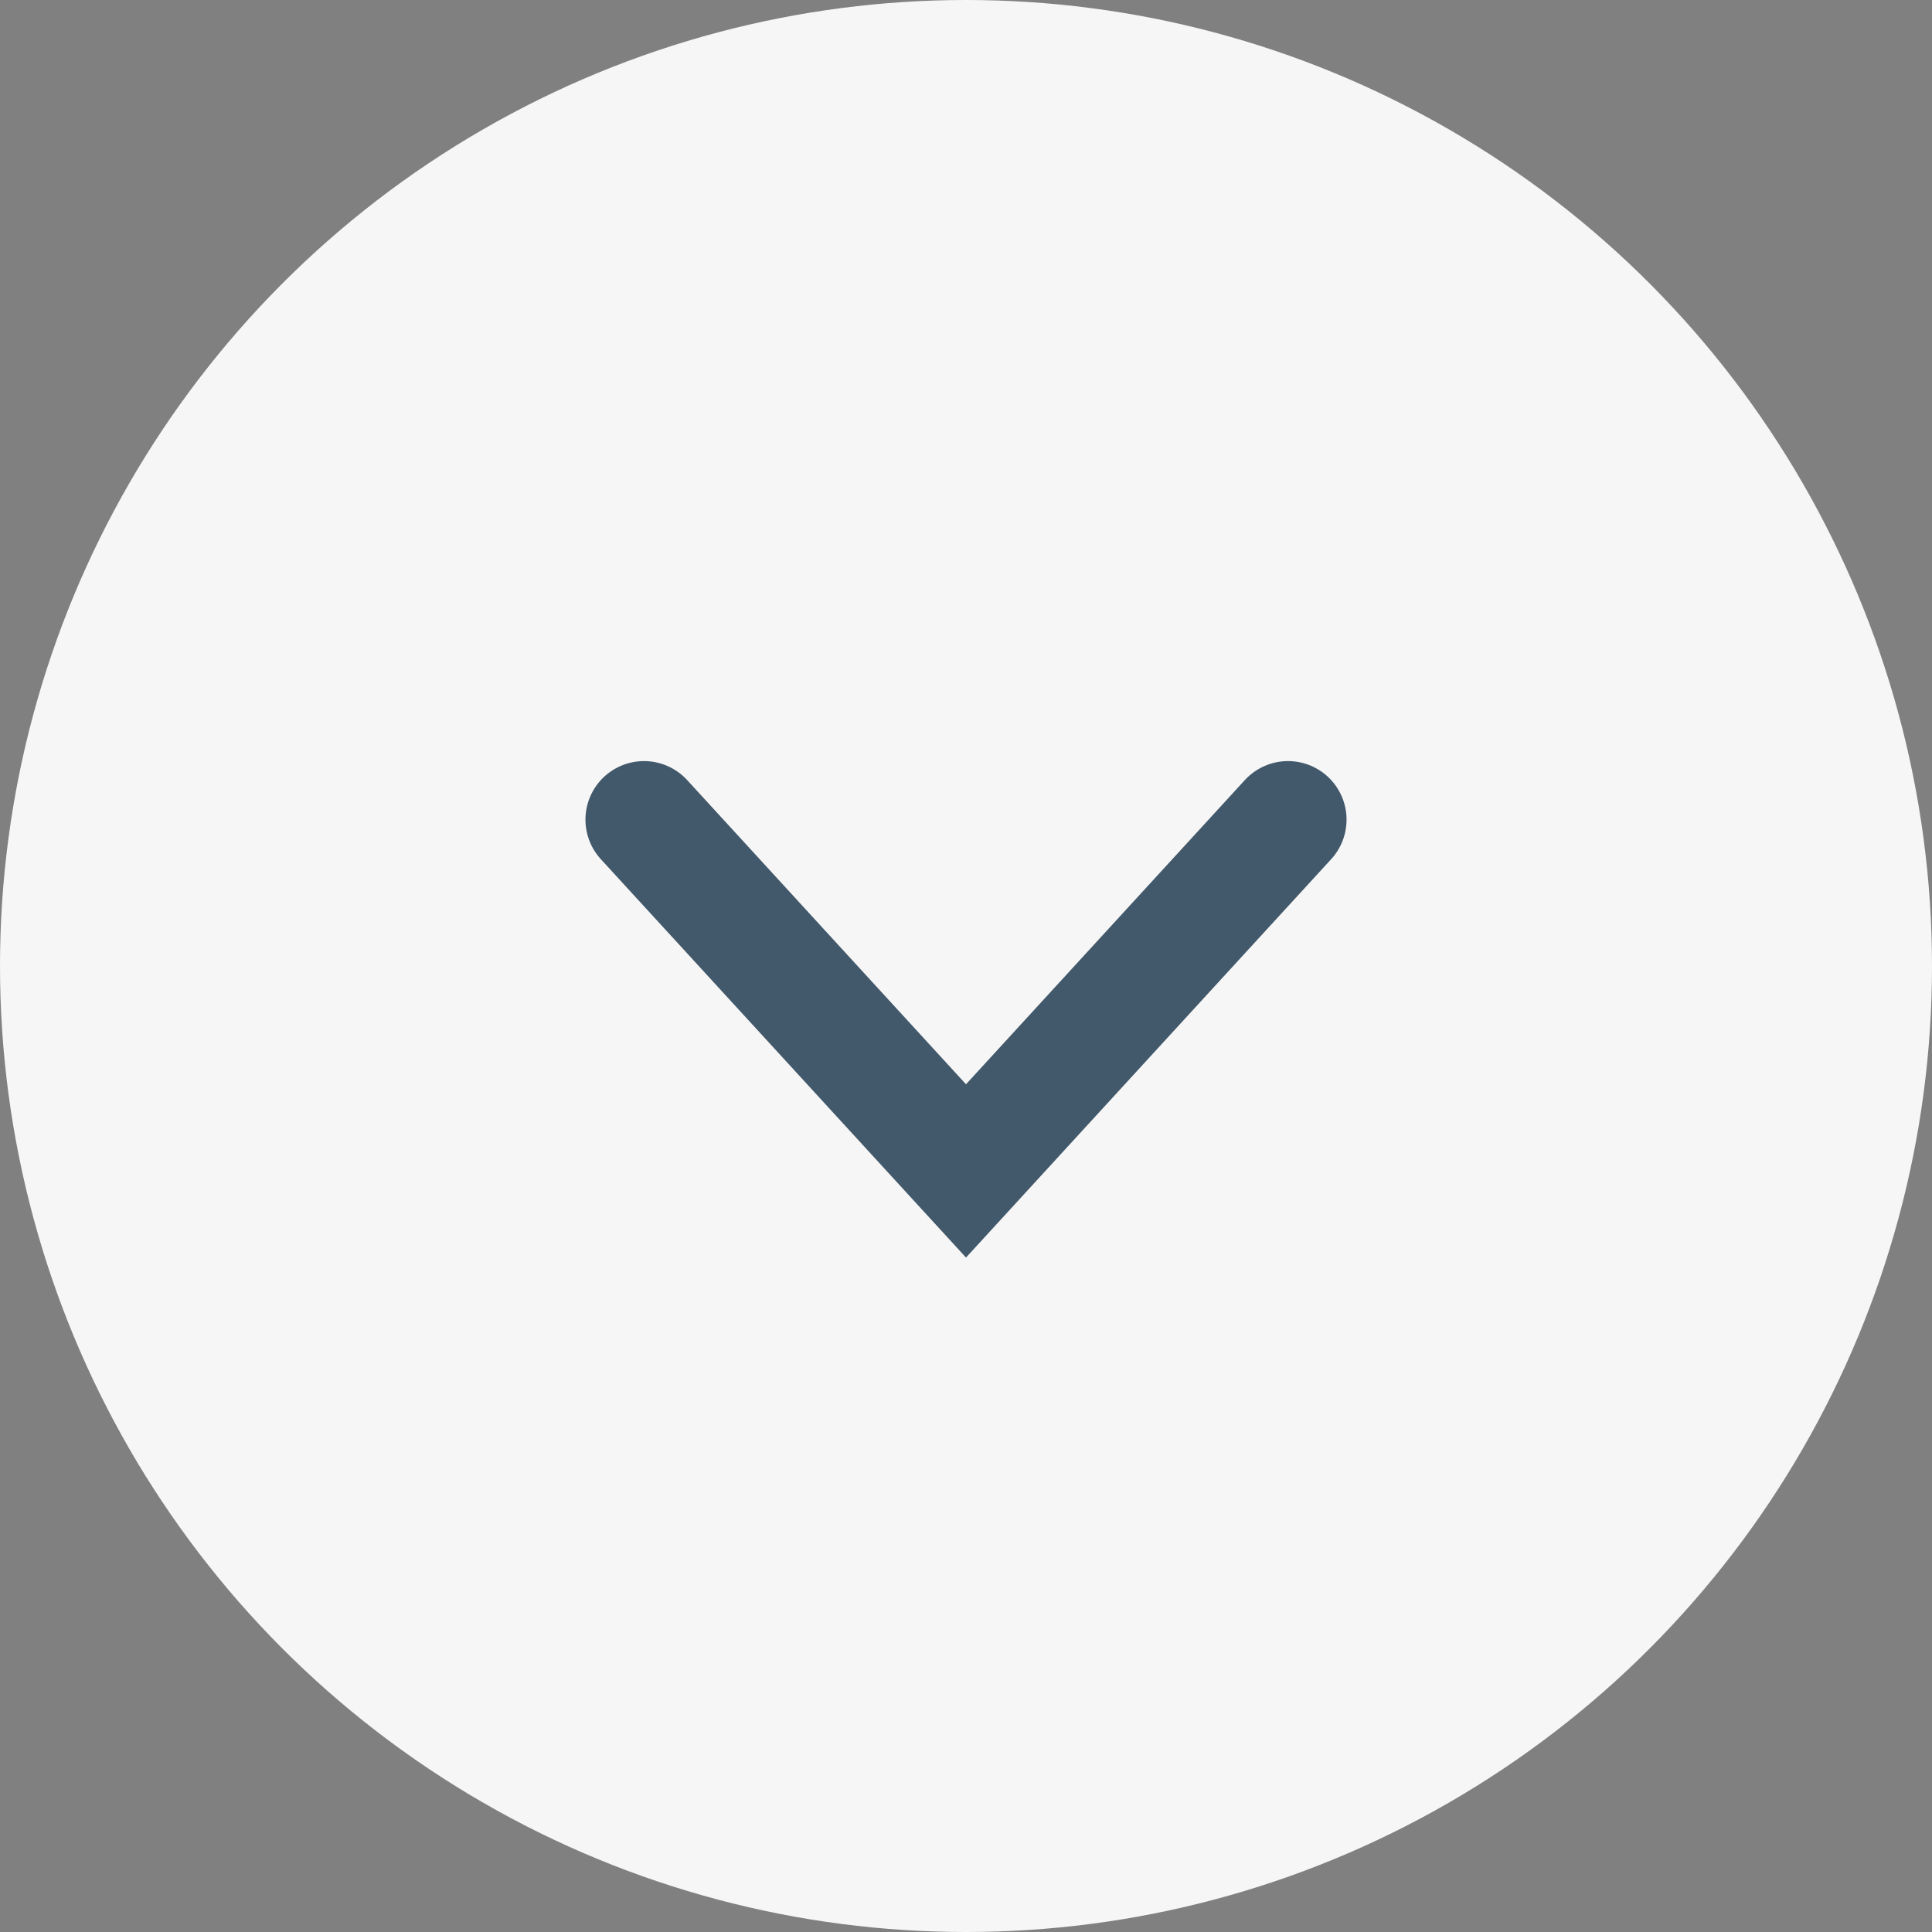 <svg width="33" height="33" viewBox="0 0 33 33" fill="none" xmlns="http://www.w3.org/2000/svg">
<rect x="0" y="0" width="33" height="33" fill="#808080" stroke="none"/>
<circle cx="16.5" cy="16.5" r="16.5" fill="#F6F6F6"/>
<path d="M11 14L16.5 20L22 14" stroke="#42586B" stroke-width="2" stroke-linecap="round"/>
</svg>

